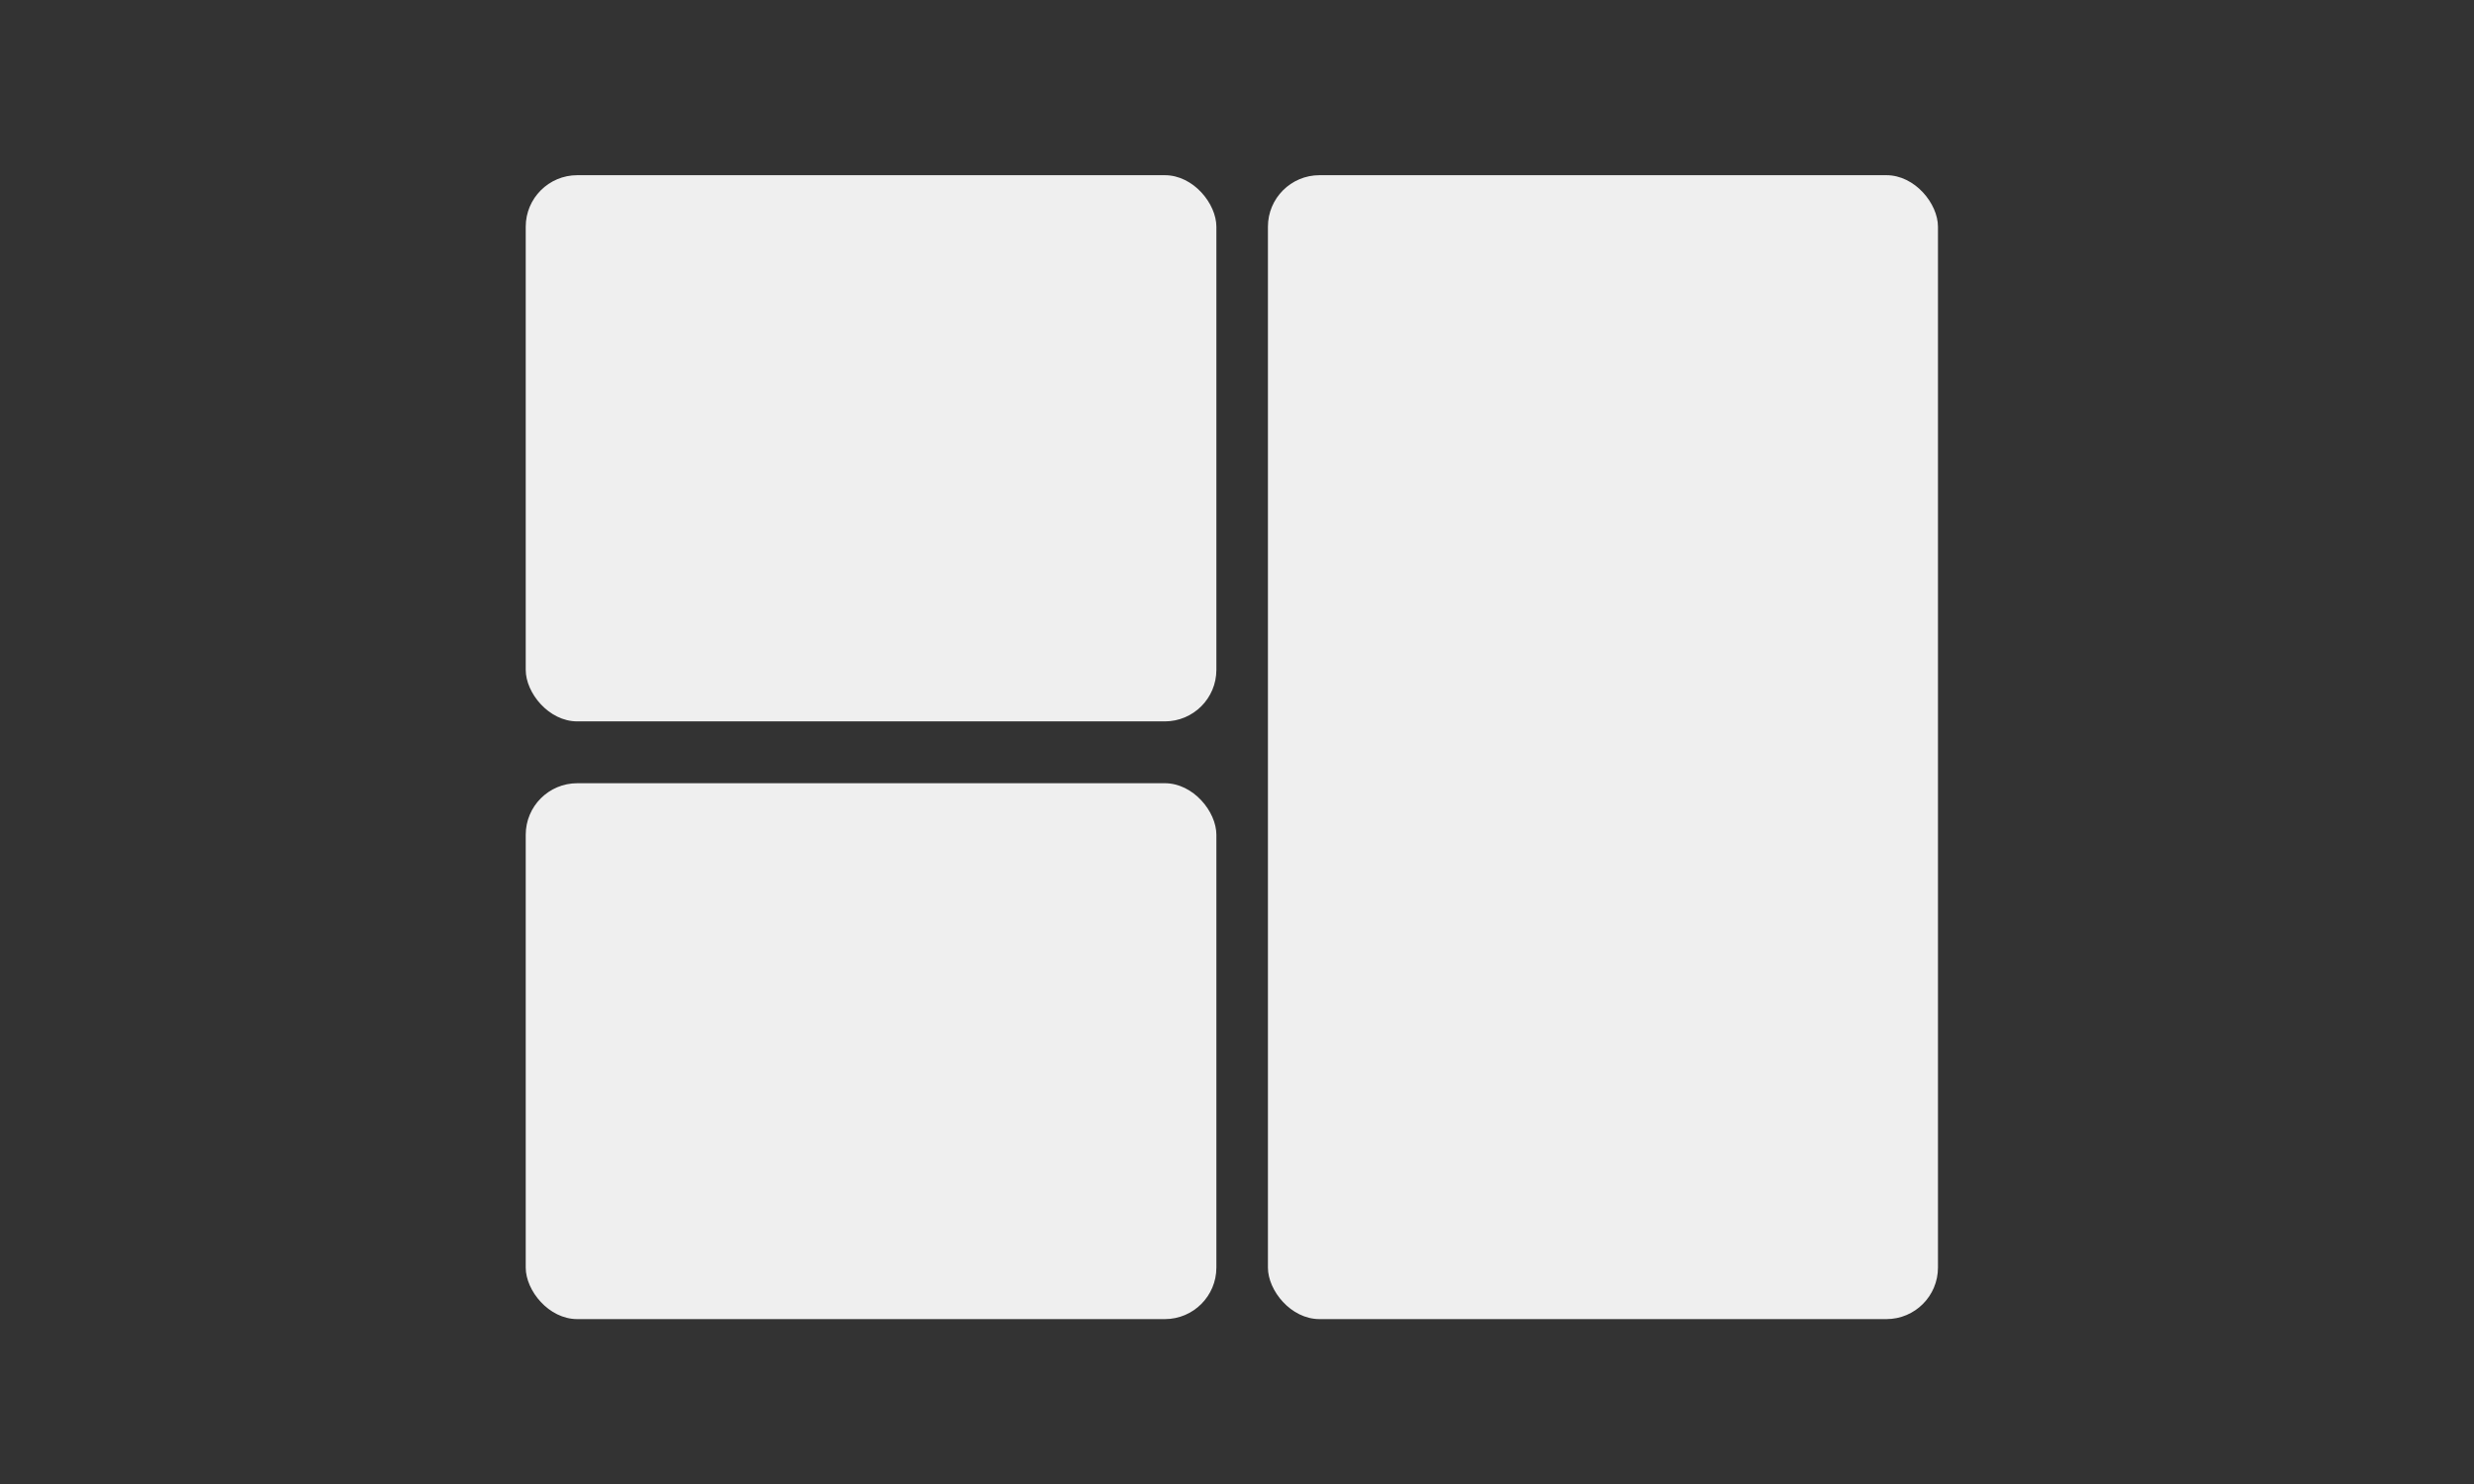 <svg width="240" height="144" viewBox="0 0 240 144" fill="none" xmlns="http://www.w3.org/2000/svg">
<rect x="0" y="0" width="240" height="144" fill="#333333" stroke="none"/>
<g clip-path="url(#clip0_4949_21227)">
<rect x="51" y="17" width="67" height="53" rx="5" fill="#EFEFEF"/>
<rect x="51" y="76" width="67" height="52" rx="5" fill="#EFEFEF"/>
<rect x="123" y="17" width="65" height="111" rx="5" fill="#EFEFEF"/>
</g>
<defs>
<clipPath id="clip0_4949_21227">
<rect width="137" height="111" fill="white" transform="translate(51 17)"/>
</clipPath>
</defs>
</svg>
